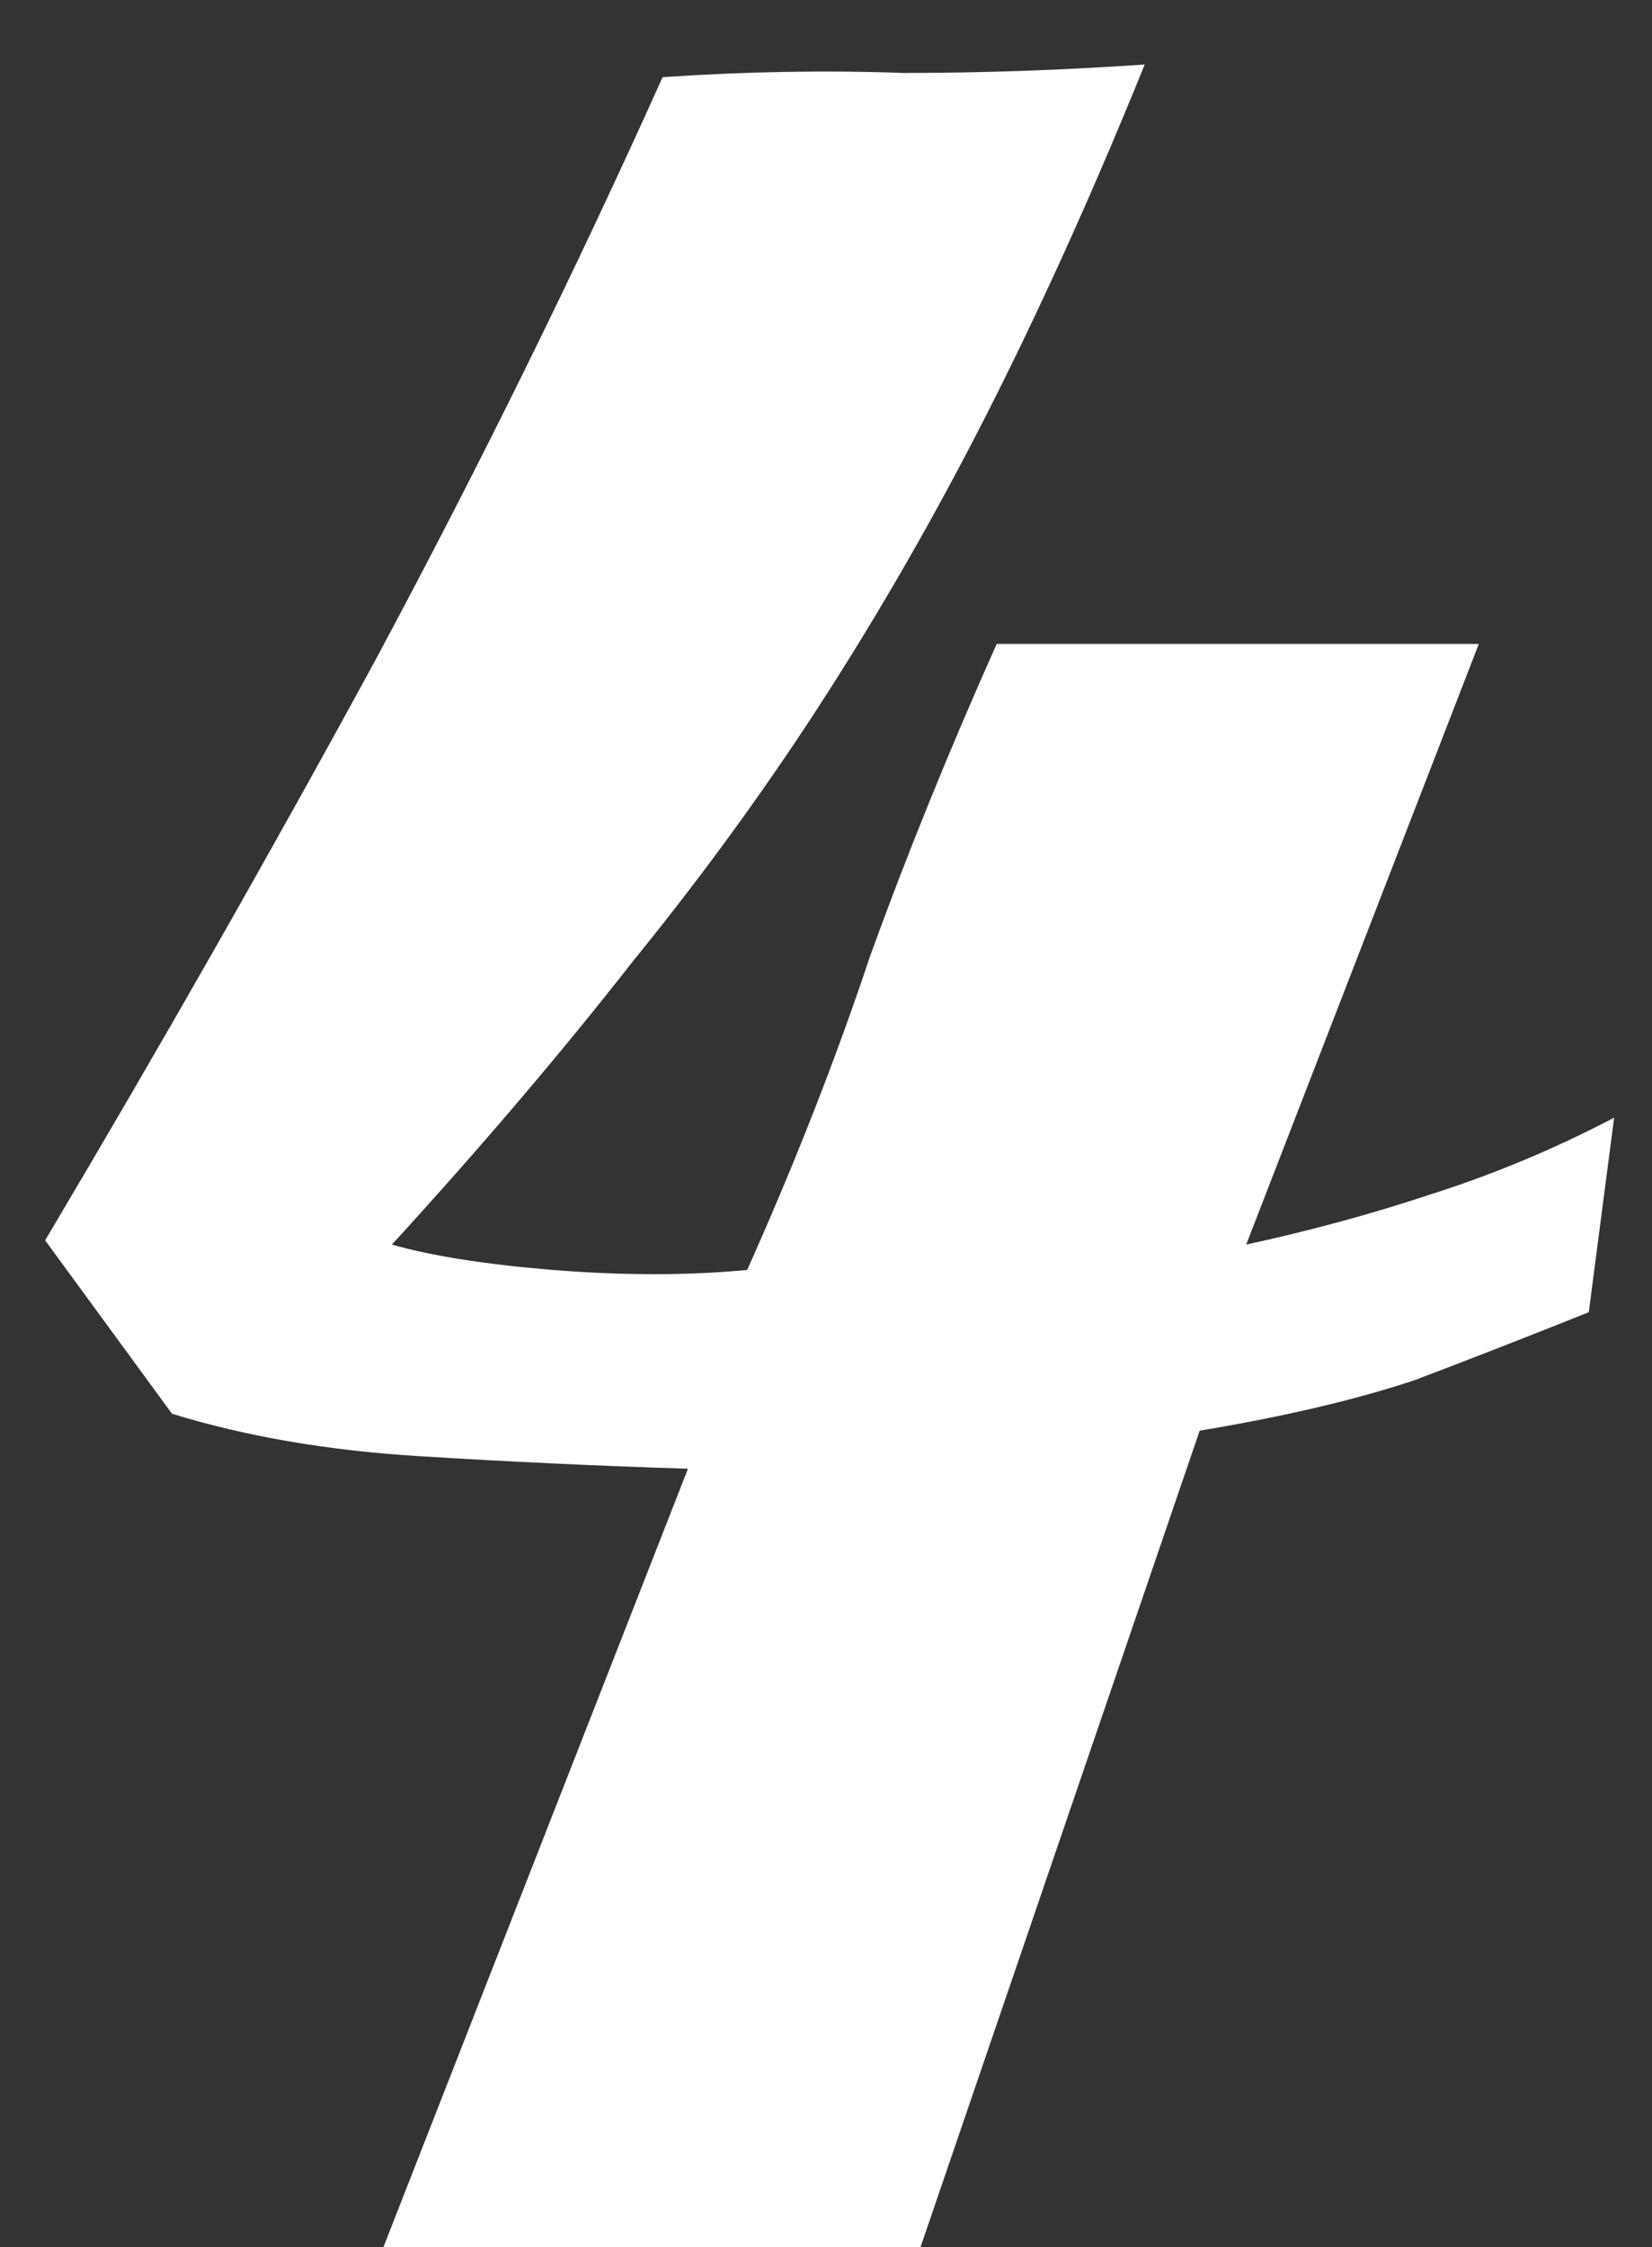 <?xml version="1.0" encoding="UTF-8"?> <svg xmlns="http://www.w3.org/2000/svg" width="25" height="34" viewBox="0 0 25 34" fill="none"><rect x="0" y="0" width="25" height="34" fill="#333333" stroke="none"/> <path d="M10.027 1.168C11.264 1.083 12.48 1.061 13.675 1.104C14.87 1.104 16.086 1.061 17.323 0.976C16.598 2.768 15.851 4.432 15.083 5.968C14.315 7.504 13.483 8.976 12.587 10.384C11.691 11.792 10.688 13.179 9.579 14.544C8.512 15.909 7.296 17.339 5.931 18.832C6.528 19.003 7.339 19.131 8.363 19.216C9.43 19.301 10.411 19.301 11.307 19.216C12.032 17.595 12.651 16.016 13.163 14.48C13.718 12.944 14.358 11.365 15.083 9.744H22.379L18.859 18.832C19.84 18.619 20.779 18.363 21.675 18.064C22.614 17.765 23.531 17.381 24.427 16.912L24.043 19.856C23.19 20.197 22.315 20.539 21.419 20.88C20.523 21.179 19.435 21.435 18.155 21.648L13.931 34H5.803L10.411 22.224C9.046 22.181 7.68 22.117 6.315 22.032C4.95 21.947 3.712 21.733 2.603 21.392L0.683 18.768C2.432 15.824 4.096 12.901 5.675 10C7.254 7.056 8.704 4.112 10.027 1.168Z" fill="white"></path> </svg> 